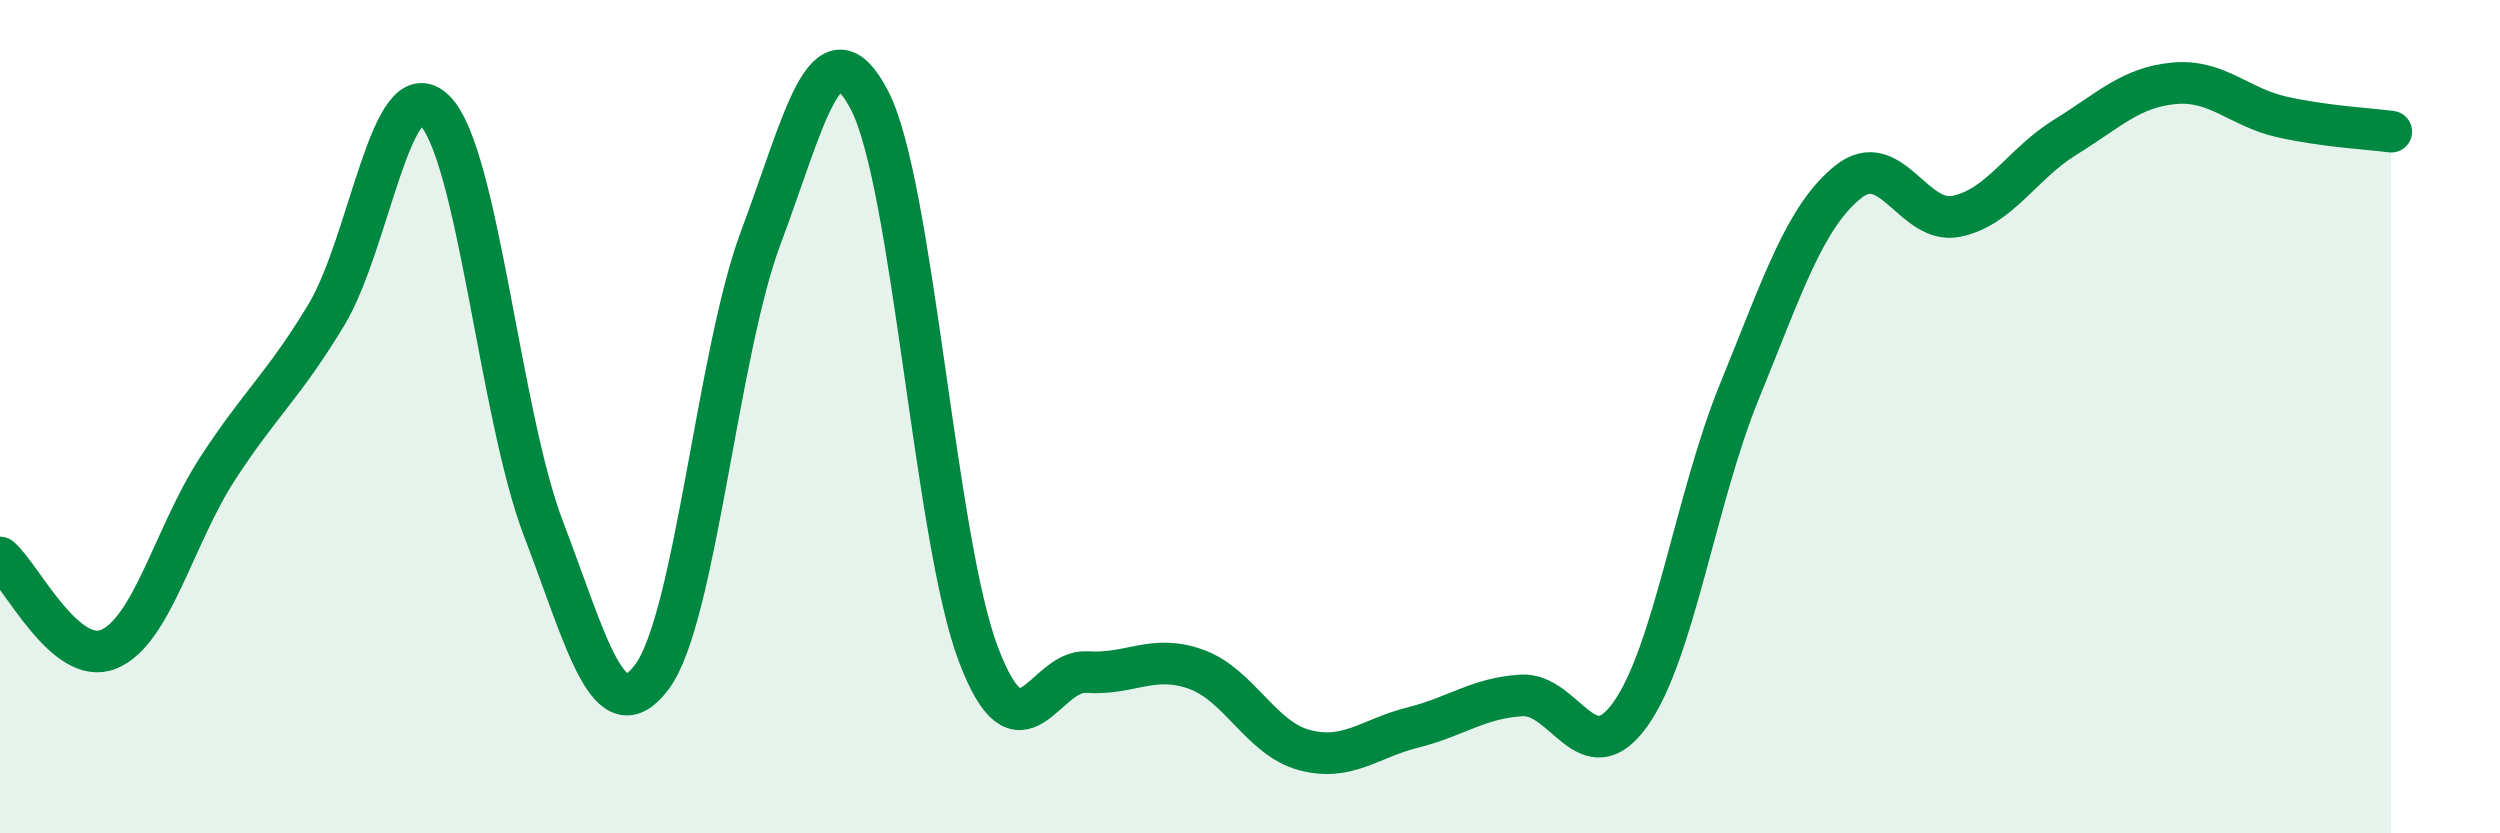 
    <svg width="60" height="20" viewBox="0 0 60 20" xmlns="http://www.w3.org/2000/svg">
      <path
        d="M 0,13.38 C 0.52,13.82 1.57,16.01 2.61,15.58 C 3.65,15.15 4.18,12.85 5.22,11.25 C 6.26,9.65 6.79,9.28 7.83,7.56 C 8.87,5.84 9.39,1.63 10.43,2.65 C 11.47,3.67 12,9.96 13.04,12.68 C 14.08,15.4 14.61,17.64 15.65,16.24 C 16.69,14.84 17.22,8.47 18.26,5.7 C 19.3,2.93 19.83,0.41 20.87,2.41 C 21.91,4.41 22.44,12.96 23.48,15.7 C 24.52,18.44 25.05,16.06 26.09,16.13 C 27.13,16.2 27.66,15.69 28.7,16.06 C 29.74,16.43 30.26,17.72 31.3,18 C 32.34,18.28 32.87,17.72 33.91,17.46 C 34.95,17.2 35.48,16.75 36.52,16.69 C 37.56,16.63 38.09,18.6 39.13,17.14 C 40.17,15.68 40.7,11.96 41.74,9.41 C 42.78,6.86 43.31,5.21 44.35,4.37 C 45.39,3.53 45.92,5.41 46.96,5.19 C 48,4.97 48.53,3.93 49.57,3.29 C 50.61,2.65 51.13,2.1 52.17,2 C 53.21,1.9 53.74,2.58 54.78,2.81 C 55.82,3.04 56.87,3.09 57.39,3.16L57.39 20L0 20Z"
        fill="#008740"
        opacity="0.1"
        stroke-linecap="round"
        stroke-linejoin="round"
      />
      <path
        d="M 0,13.38 C 0.52,13.82 1.57,16.01 2.61,15.58 C 3.65,15.15 4.18,12.85 5.22,11.25 C 6.26,9.65 6.79,9.28 7.83,7.56 C 8.87,5.84 9.39,1.63 10.43,2.65 C 11.47,3.67 12,9.96 13.04,12.68 C 14.08,15.4 14.61,17.64 15.65,16.24 C 16.69,14.84 17.22,8.47 18.26,5.7 C 19.3,2.93 19.83,0.41 20.87,2.41 C 21.91,4.41 22.44,12.96 23.48,15.7 C 24.52,18.44 25.05,16.06 26.09,16.13 C 27.13,16.2 27.66,15.69 28.7,16.06 C 29.74,16.43 30.26,17.72 31.3,18 C 32.34,18.28 32.87,17.72 33.91,17.46 C 34.95,17.2 35.48,16.75 36.52,16.69 C 37.56,16.63 38.09,18.6 39.13,17.14 C 40.17,15.68 40.7,11.96 41.74,9.41 C 42.78,6.86 43.31,5.21 44.35,4.37 C 45.39,3.53 45.92,5.41 46.96,5.19 C 48,4.97 48.53,3.93 49.57,3.29 C 50.61,2.65 51.13,2.1 52.17,2 C 53.21,1.9 53.74,2.58 54.78,2.81 C 55.82,3.04 56.87,3.09 57.39,3.16"
        stroke="#008740"
        stroke-width="1"
        fill="none"
        stroke-linecap="round"
        stroke-linejoin="round"
      />
    </svg>
  